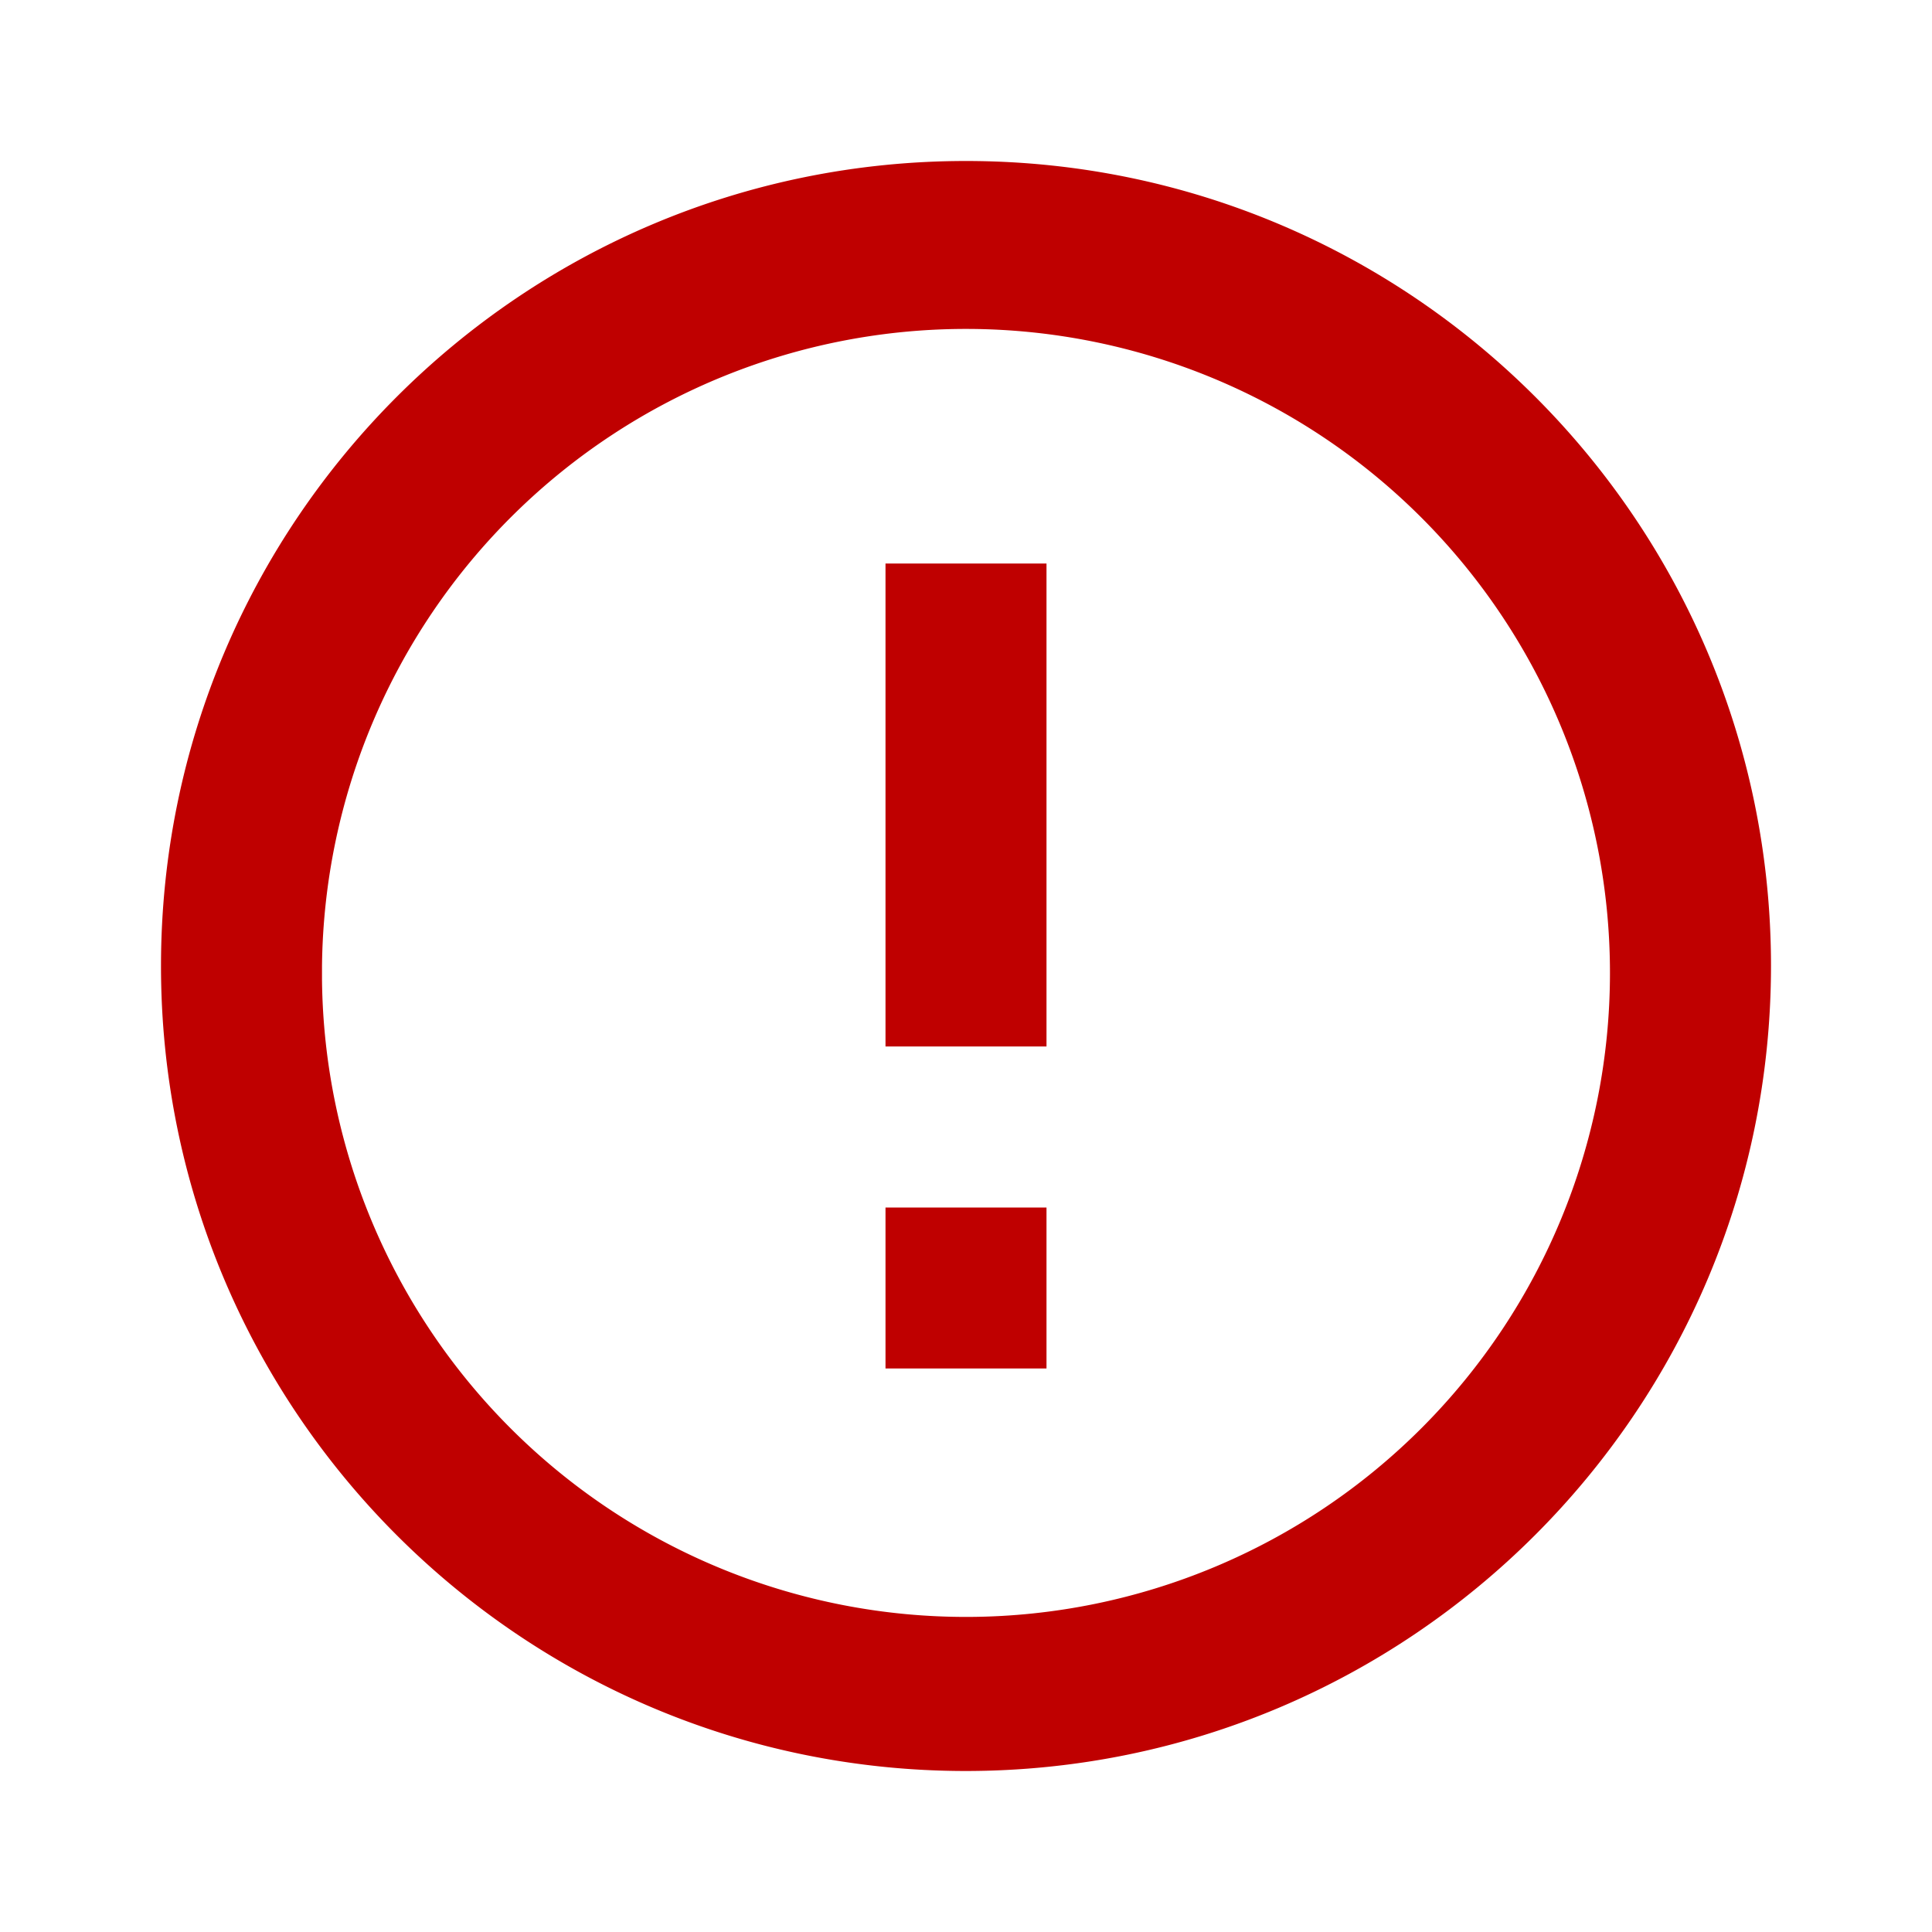 <svg xmlns="http://www.w3.org/2000/svg" width="24" height="24" fill="none" viewBox="0 0 24 24"><path fill="#BF0000" d="M11.99 22C6.468 21.994 1.996 17.515 2 11.993 2.004 6.472 6.482 1.998 12.003 2 17.525 2.002 22 6.478 22 12c-.003 5.525-4.485 10.002-10.01 10zM4 12.172A8 8 0 1 0 4 12v.172zM13 17h-2v-2h2v2zm0-4h-2V7h2v6z"/></svg>